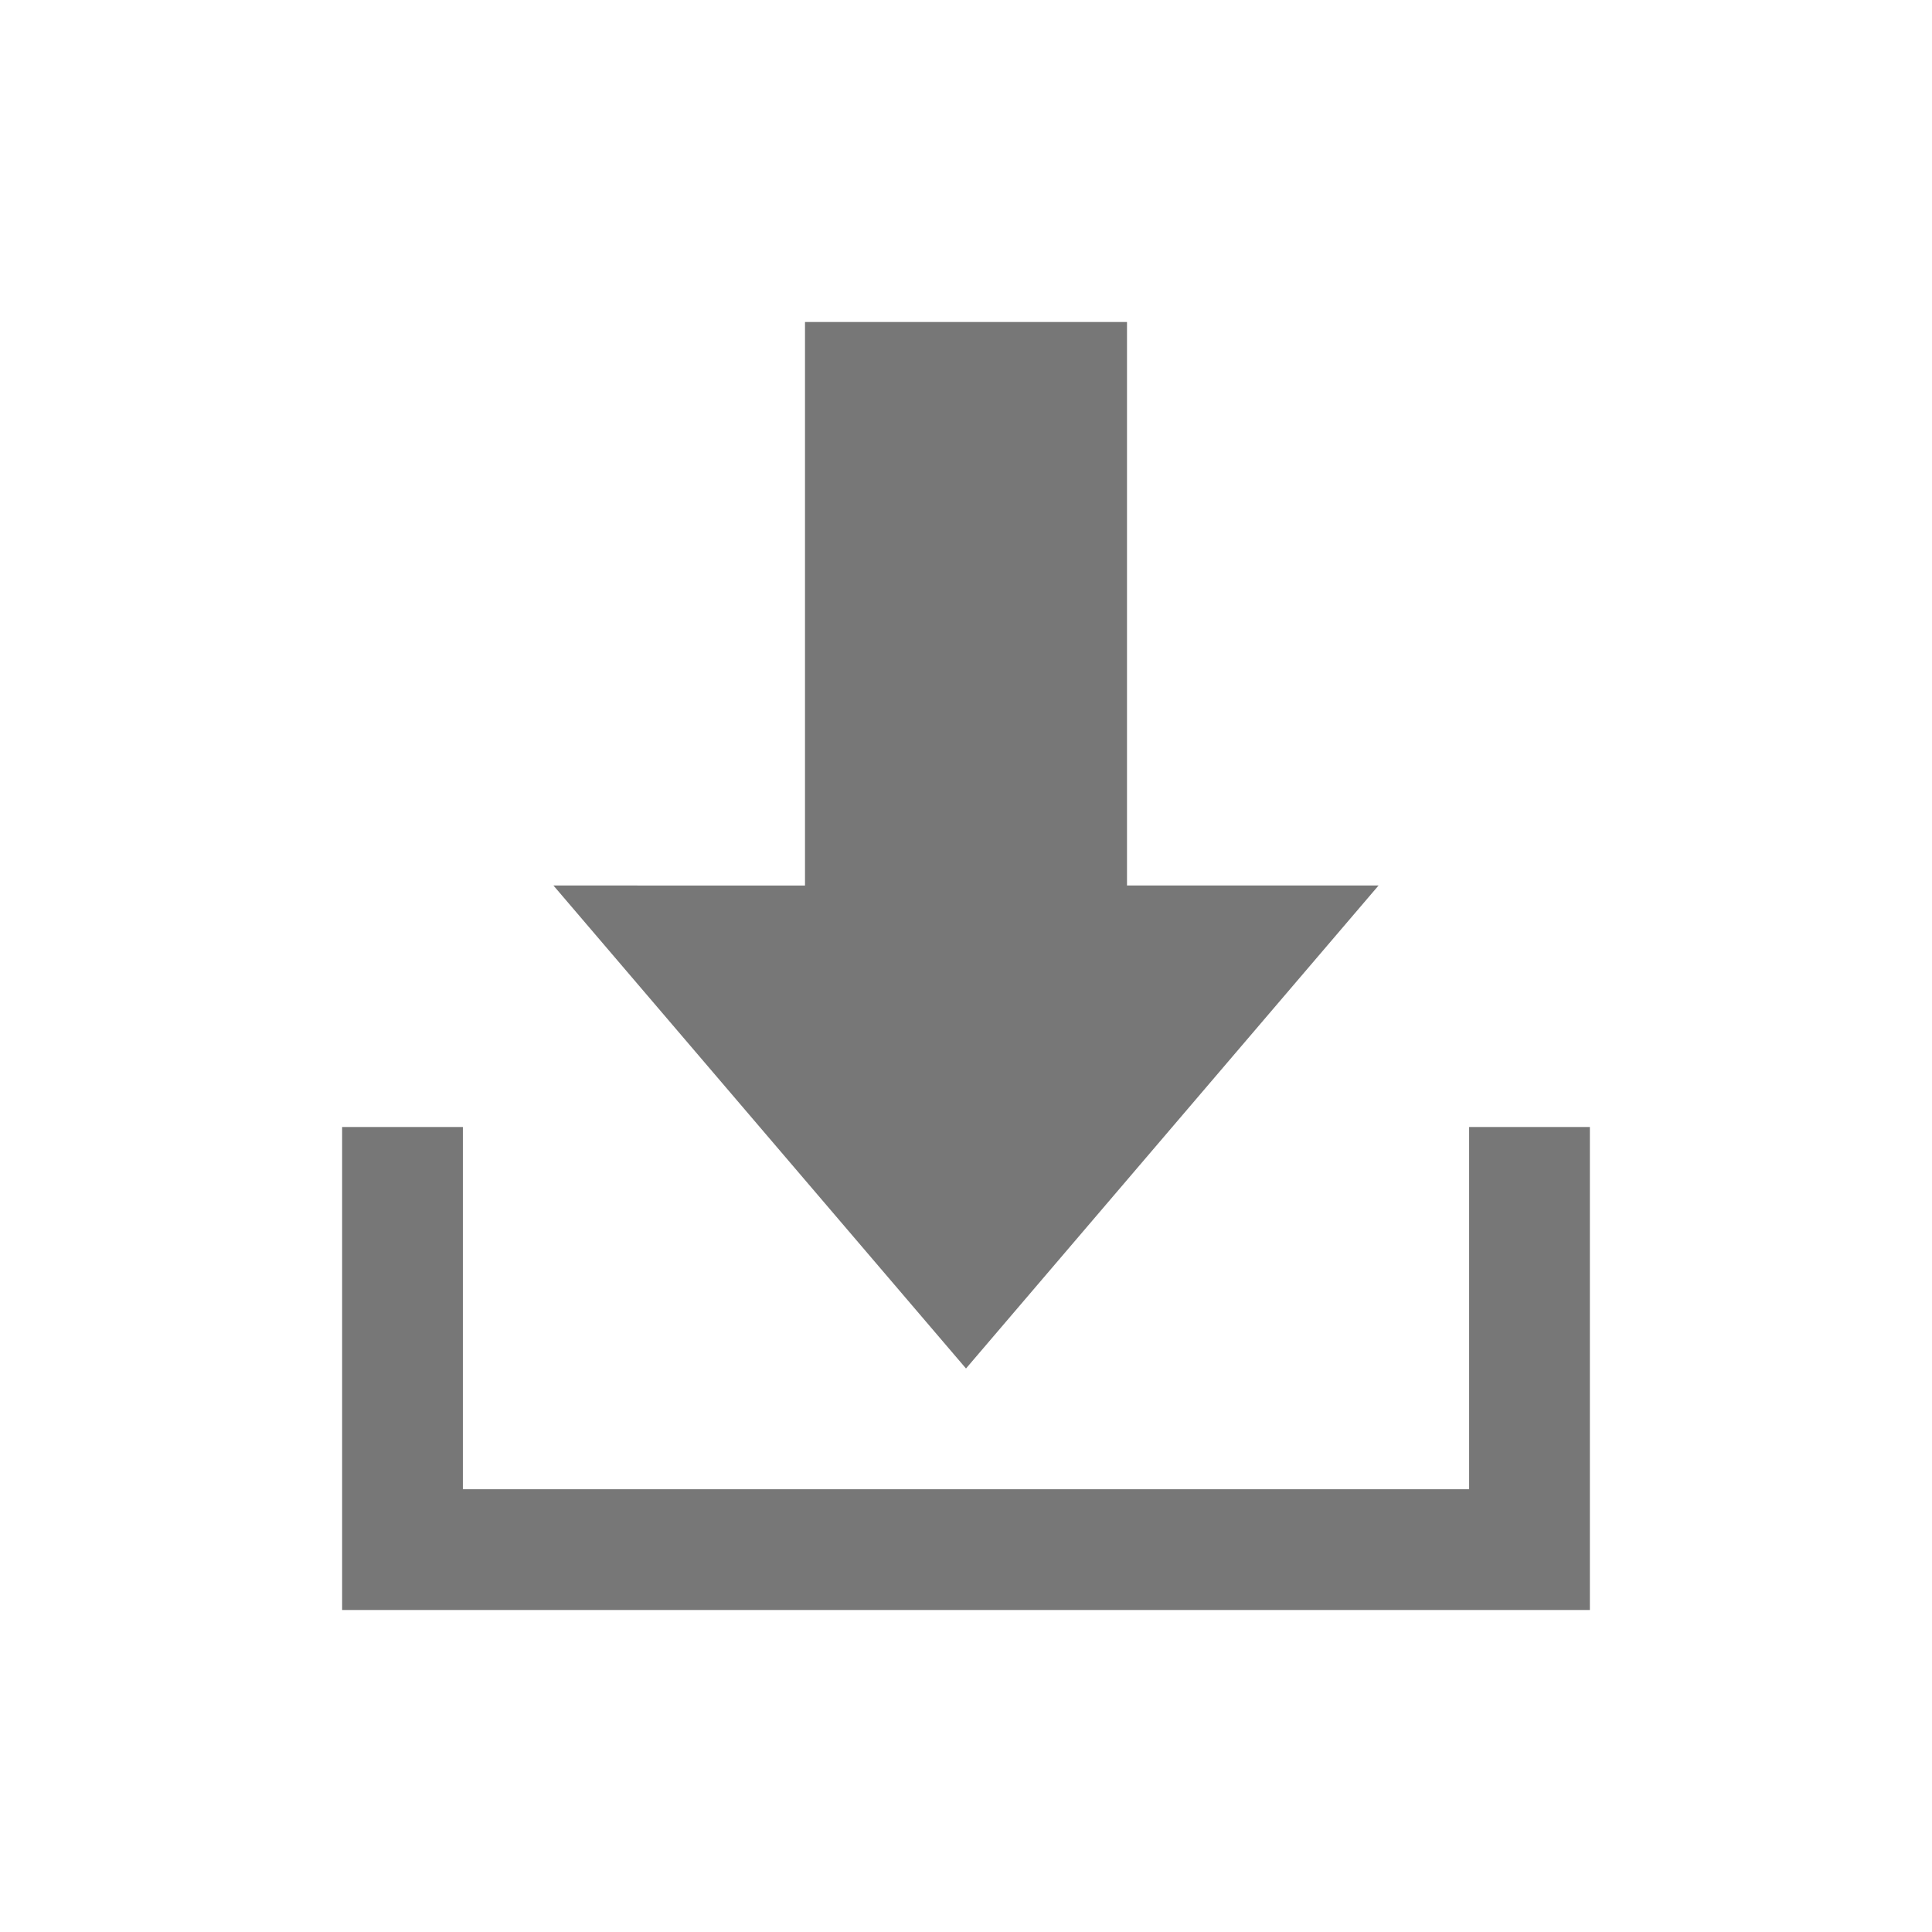 <?xml version="1.0" encoding="utf-8"?>
<!-- Generator: Adobe Illustrator 23.0.0, SVG Export Plug-In . SVG Version: 6.00 Build 0)  -->
<svg version="1.1" id="Icons_Download" xmlns="http://www.w3.org/2000/svg" xmlns:xlink="http://www.w3.org/1999/xlink" x="0px"
	 y="0px" viewBox="0 0 96 96" style="enable-background:new 0 0 96 96;" xml:space="preserve">
<style type="text/css">
	.st0{fill:#777777;}
</style>
<path class="st0" d="M68.5,44H56V16H40v28H27.5L48,68L68.5,44z"/>
<path class="st0" d="M73,56v18H23V56h-6v24h62V56H73z"/>
</svg>
